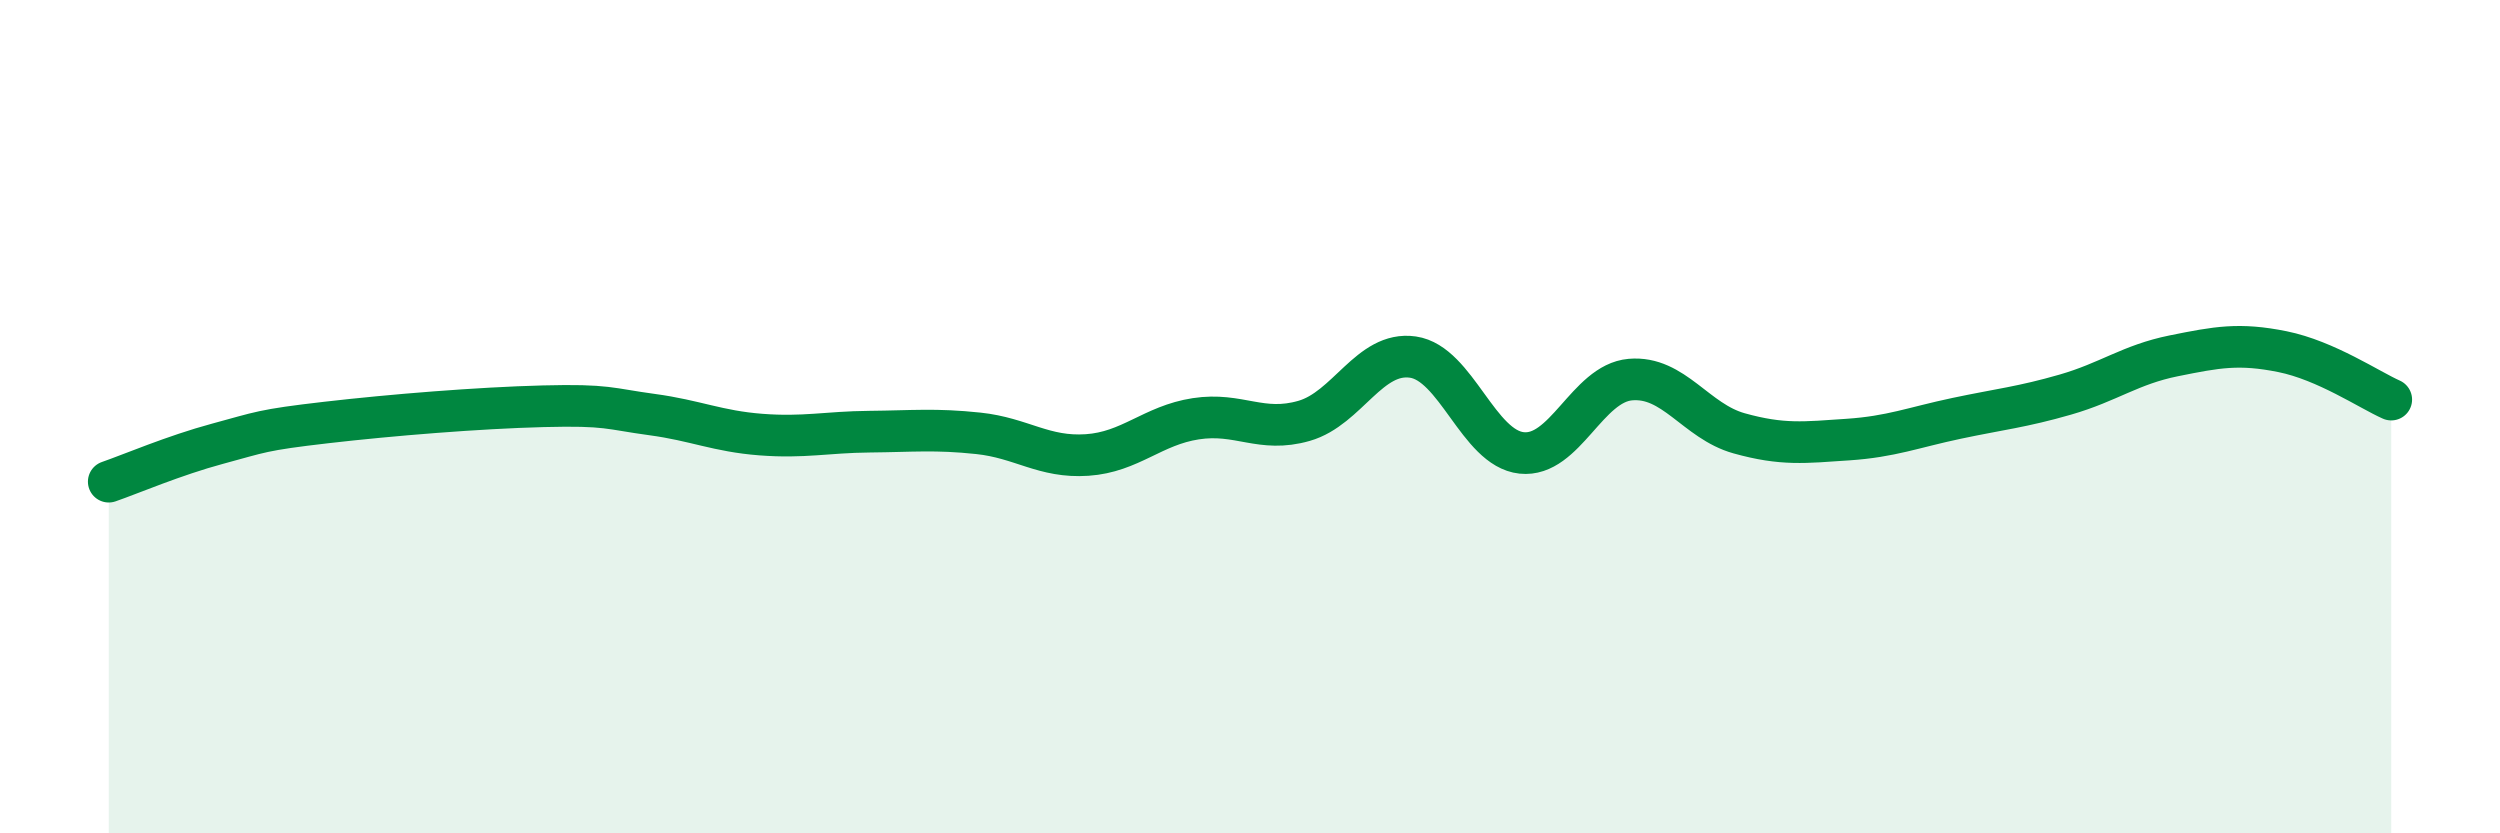 
    <svg width="60" height="20" viewBox="0 0 60 20" xmlns="http://www.w3.org/2000/svg">
      <path
        d="M 2.61,11.56 C 3.13,11.38 4.18,10.93 5.22,10.65 C 6.26,10.37 6.27,10.32 7.83,10.14 C 9.39,9.96 11.48,9.79 13.04,9.75 C 14.6,9.71 14.61,9.81 15.65,9.95 C 16.69,10.09 17.22,10.35 18.26,10.43 C 19.3,10.51 19.83,10.37 20.87,10.36 C 21.91,10.35 22.44,10.29 23.48,10.4 C 24.52,10.51 25.05,10.99 26.09,10.92 C 27.13,10.85 27.66,10.21 28.7,10.05 C 29.74,9.89 30.26,10.4 31.3,10.1 C 32.34,9.8 32.87,8.42 33.91,8.57 C 34.95,8.72 35.48,10.76 36.52,10.87 C 37.56,10.98 38.09,9.2 39.13,9.11 C 40.17,9.02 40.7,10.11 41.74,10.4 C 42.78,10.69 43.31,10.62 44.35,10.55 C 45.39,10.48 45.92,10.26 46.96,10.04 C 48,9.82 48.53,9.77 49.57,9.47 C 50.61,9.17 51.13,8.75 52.17,8.54 C 53.21,8.33 53.74,8.23 54.78,8.44 C 55.82,8.65 56.87,9.36 57.39,9.59L57.39 20L2.61 20Z"
        fill="#008740"
        opacity="0.1"
        stroke-linecap="round"
        stroke-linejoin="round"
      />
      <path
        d="M 2.61,11.56 C 3.13,11.38 4.18,10.93 5.22,10.65 C 6.26,10.37 6.27,10.32 7.83,10.14 C 9.39,9.96 11.48,9.79 13.04,9.75 C 14.6,9.71 14.61,9.81 15.65,9.95 C 16.69,10.09 17.22,10.35 18.26,10.43 C 19.3,10.51 19.83,10.37 20.87,10.36 C 21.91,10.35 22.44,10.29 23.48,10.4 C 24.52,10.51 25.05,10.99 26.09,10.92 C 27.13,10.85 27.66,10.21 28.7,10.05 C 29.74,9.89 30.26,10.4 31.3,10.1 C 32.34,9.8 32.87,8.42 33.91,8.57 C 34.95,8.72 35.48,10.76 36.52,10.87 C 37.56,10.98 38.09,9.2 39.13,9.11 C 40.17,9.02 40.7,10.11 41.74,10.4 C 42.78,10.69 43.31,10.62 44.35,10.55 C 45.39,10.48 45.92,10.26 46.96,10.04 C 48,9.82 48.53,9.77 49.57,9.47 C 50.61,9.17 51.13,8.75 52.17,8.54 C 53.21,8.33 53.74,8.23 54.78,8.44 C 55.82,8.65 56.87,9.36 57.39,9.59"
        stroke="#008740"
        stroke-width="1"
        fill="none"
        stroke-linecap="round"
        stroke-linejoin="round"
      />
    </svg>
  